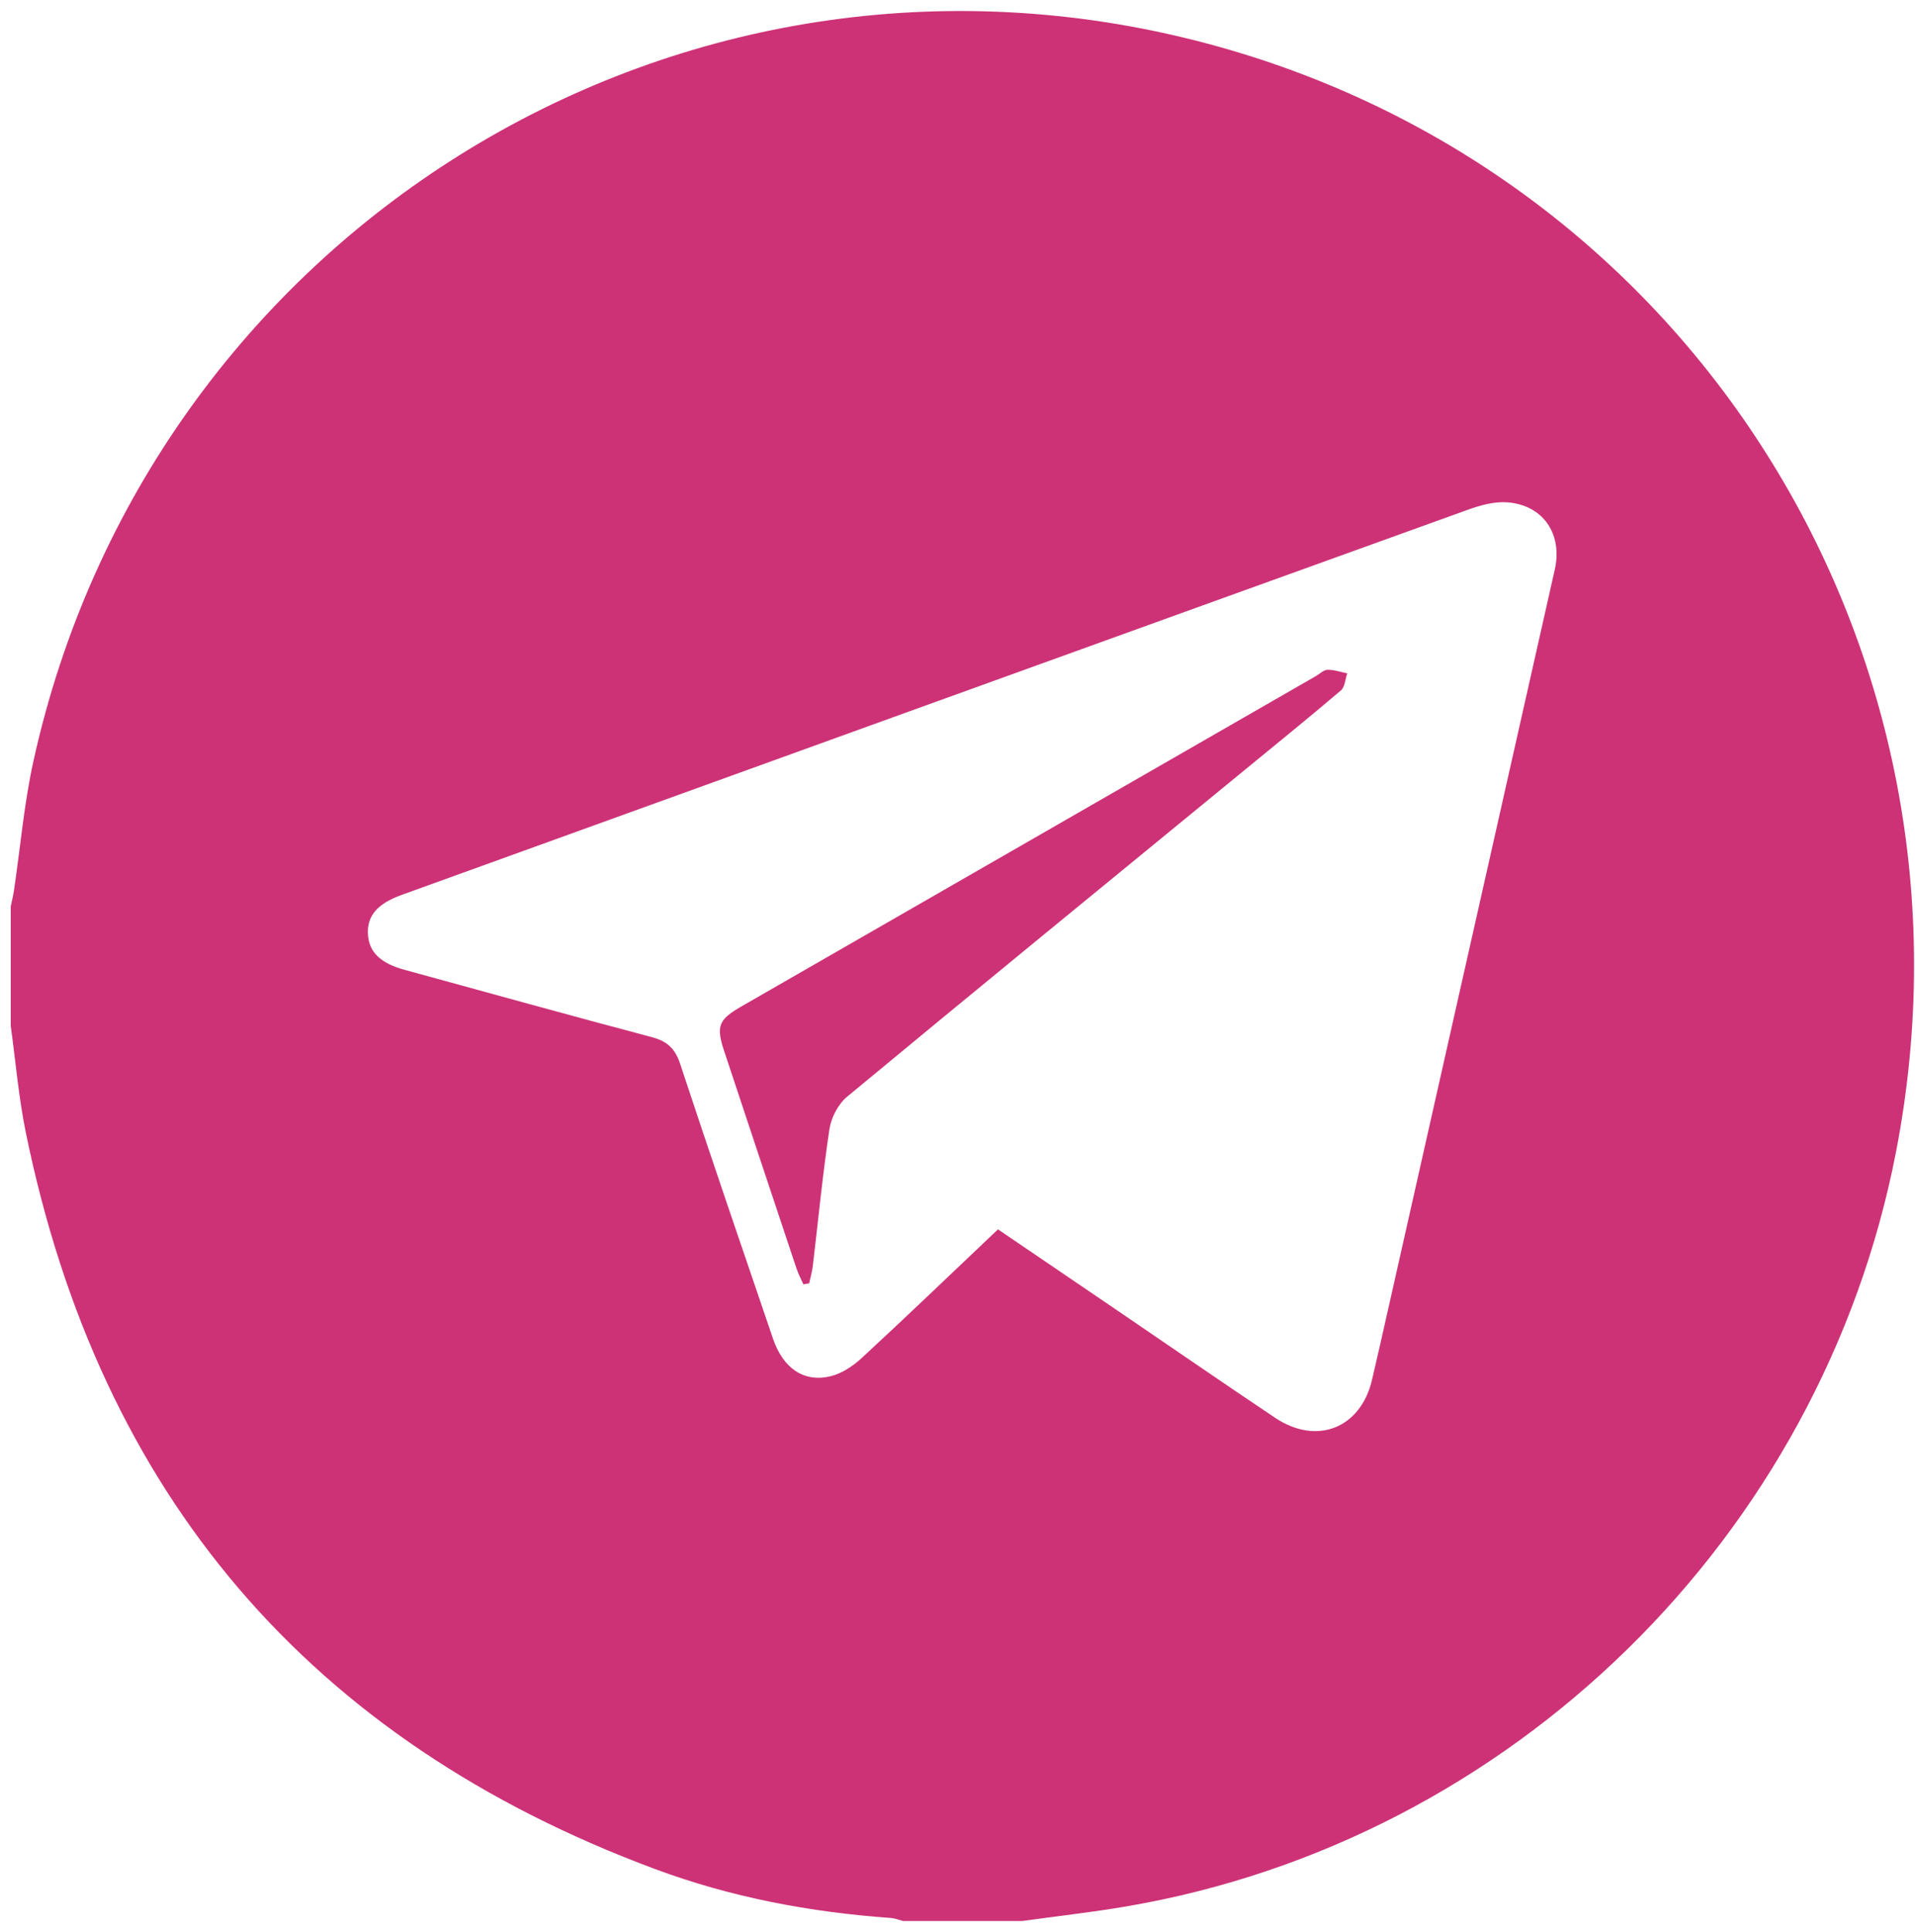 <svg width="114" height="115" viewBox="0 0 114 115" fill="none" xmlns="http://www.w3.org/2000/svg">
<path d="M60.843 114.35C58.483 114.35 56.121 114.35 53.761 114.35C53.517 114.287 53.277 114.186 53.03 114.168C48.228 113.826 43.525 112.94 39.012 111.262C18.431 103.615 5.944 88.968 1.536 67.41C1.109 65.322 0.932 63.181 0.639 61.064C0.639 58.696 0.639 56.328 0.639 53.96C0.704 53.638 0.787 53.318 0.834 52.992C1.213 50.435 1.432 47.844 1.986 45.326C8.871 14.042 39.887 -5.38 70.942 2.356C100.464 9.71 118.672 38.649 112.868 68.576C108.425 91.485 89.989 109.567 67.061 113.478C64.998 113.83 62.915 114.062 60.843 114.35ZM59.41 73.178C61.844 74.831 64.162 76.406 66.479 77.982C69.621 80.121 72.749 82.28 75.906 84.394C78.394 86.059 81.009 85.011 81.68 82.123C81.856 81.367 82.031 80.611 82.202 79.854C85.653 64.54 89.107 49.225 92.555 33.909C93.031 31.796 91.876 30.077 89.75 29.903C88.98 29.84 88.142 30.07 87.397 30.338C66.226 37.969 45.065 45.622 23.903 53.273C22.476 53.788 21.855 54.506 21.902 55.58C21.95 56.664 22.636 57.334 24.08 57.728C28.981 59.068 33.877 60.434 38.789 61.733C39.71 61.977 40.184 62.401 40.488 63.324C42.291 68.794 44.164 74.241 46.02 79.694C46.614 81.439 47.848 82.305 49.435 81.924C50.108 81.763 50.777 81.319 51.297 80.838C54.008 78.334 56.669 75.776 59.41 73.178Z" fill="#CD3276"/>
<path d="M47.824 76.45C47.686 76.135 47.524 75.829 47.415 75.505C45.977 71.202 44.546 66.896 43.117 62.59C42.615 61.077 42.764 60.699 44.148 59.902C55.551 53.345 66.954 46.789 78.357 40.232C78.58 40.103 78.803 39.872 79.028 39.869C79.419 39.864 79.81 40.002 80.202 40.08C80.082 40.425 80.066 40.893 79.827 41.096C77.832 42.792 75.795 44.441 73.769 46.102C65.98 52.487 58.179 58.86 50.424 65.286C49.895 65.724 49.48 66.528 49.376 67.216C48.969 69.917 48.711 72.642 48.387 75.356C48.346 75.705 48.243 76.048 48.169 76.393C48.055 76.413 47.94 76.432 47.824 76.45Z" fill="#CD3276"/>
</svg>
